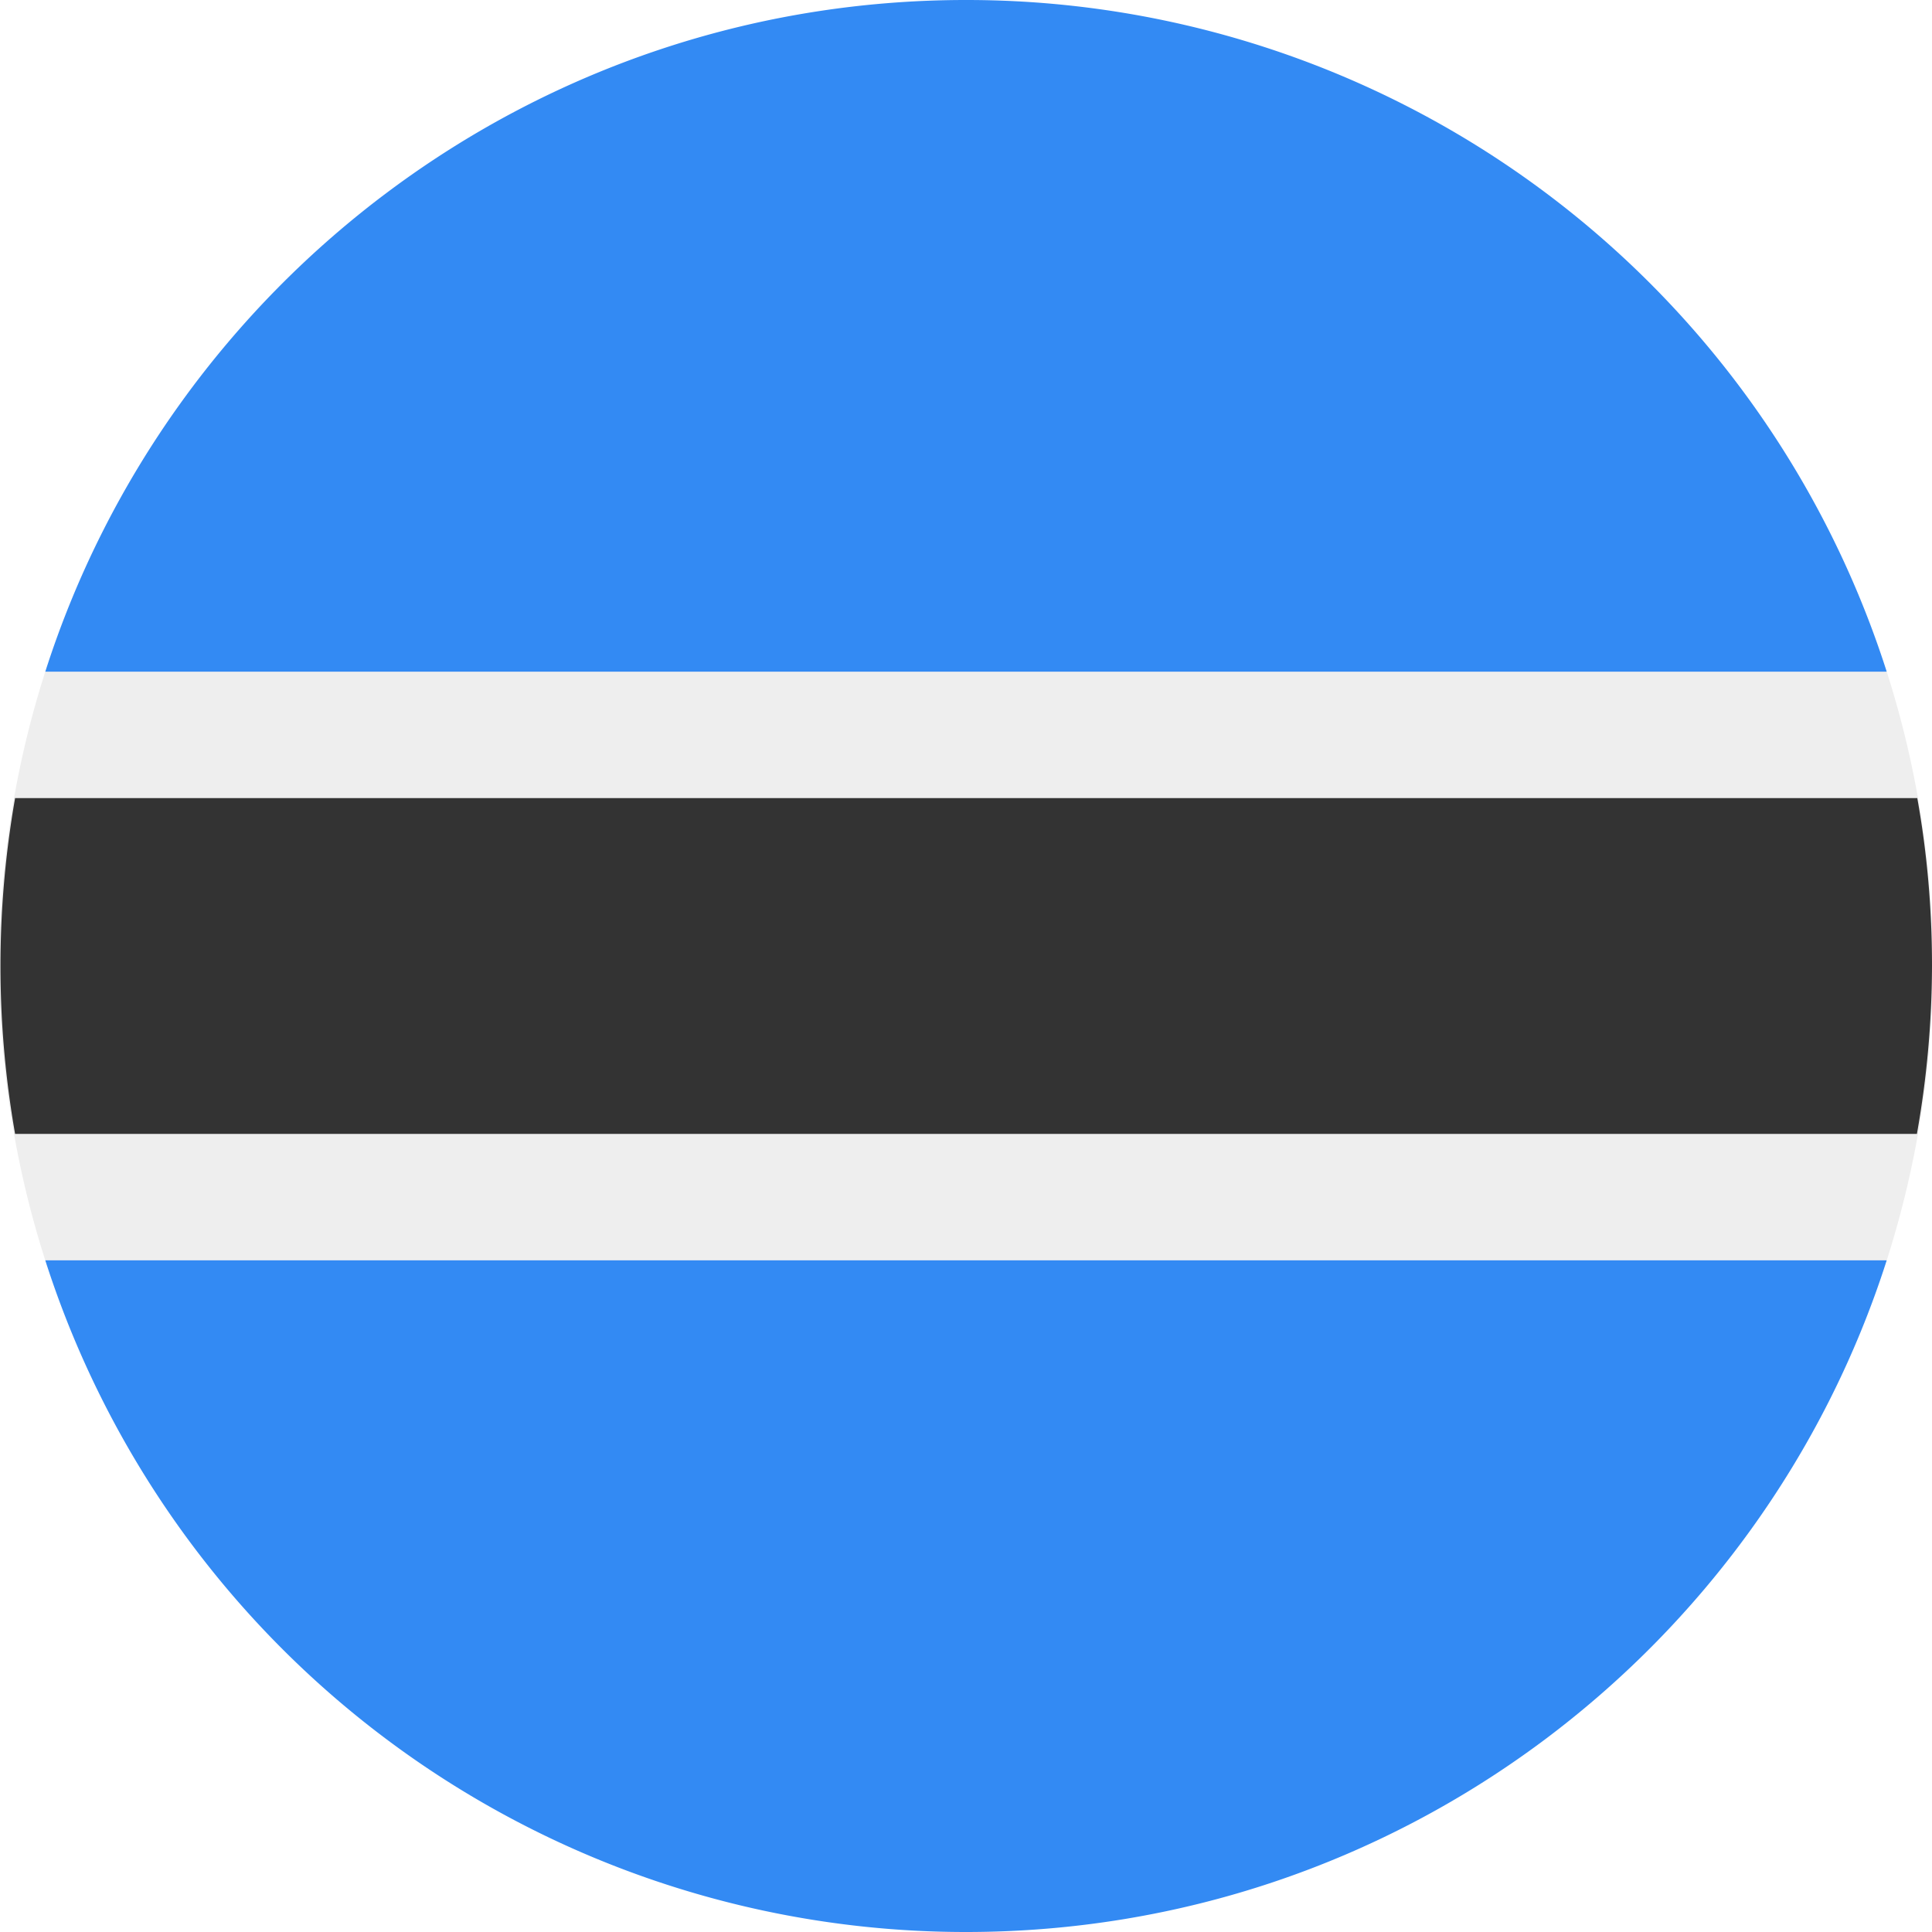 <svg xmlns="http://www.w3.org/2000/svg" viewBox="0 0 512 512"><path fill="#eee" d="M12 178a255.8 255.8 0 0 0 0 156l244 11 244-11a255.8 255.8 0 0 0 0-156l-244-11-244 11z"/><path fill="#333" d="M512 256c0-15.2-1.3-30-3.9-44.5H4a257.4 257.4 0 0 0 0 89h504a257.6 257.6 0 0 0 4-44.5z"/><path fill="#338af3" d="M256 512c114.2 0 211-74.8 244-178H12a256.1 256.1 0 0 0 244 178zm0-512C141.8 0 45 74.8 12 178h488A256 256 0 0 0 256 0z"/></svg>